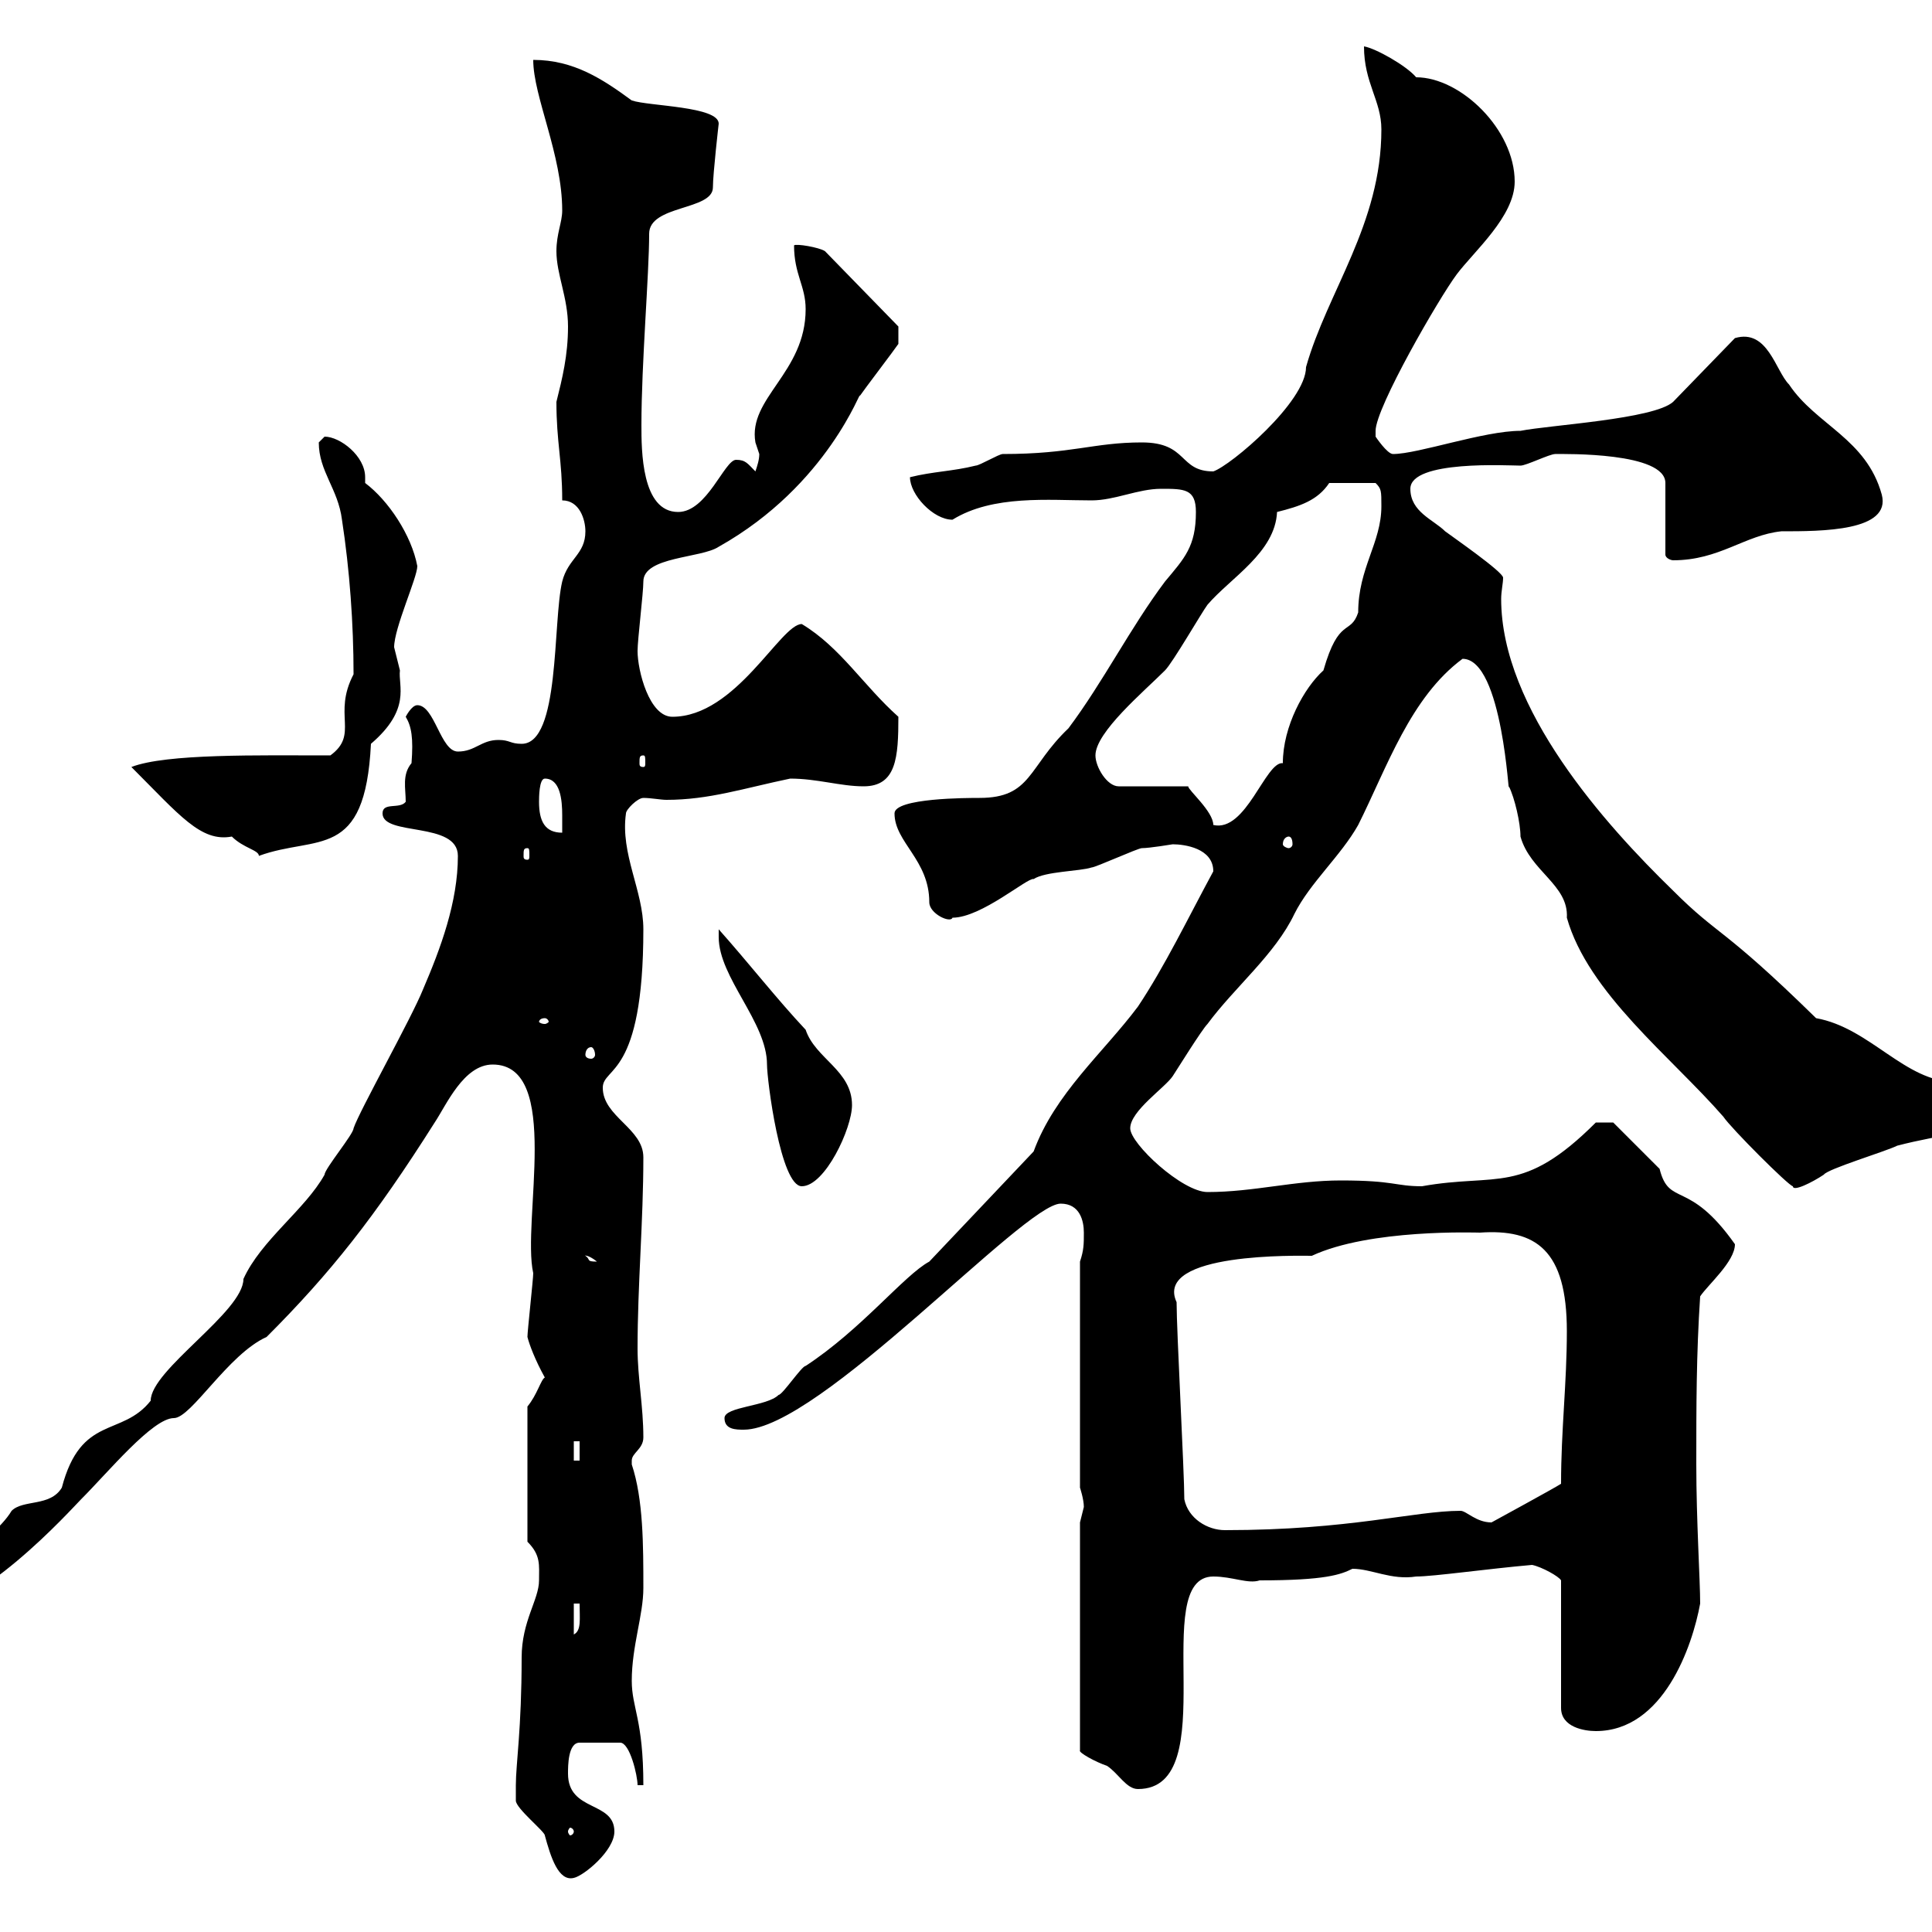 <svg xmlns="http://www.w3.org/2000/svg" xmlns:xlink="http://www.w3.org/1999/xlink" width="300" height="300"><path d="M80.10 277.20C80.10 277.80 80.10 279.60 80.10 279.60C80.10 280.80 84.60 284.40 84.60 285C85.50 288.30 86.70 292.20 89.10 291.60C90.60 291.30 95.40 287.40 95.40 284.40C95.40 279.60 88.20 281.40 88.20 275.40C88.20 274.20 88.20 270.60 90 270.60L96.30 270.60C97.80 270.60 99 275.70 99 277.20L99.90 277.20C99.90 267 98.10 265.20 98.10 261C98.10 255.60 99.90 250.80 99.90 246.60C99.90 240 99.90 232.80 98.10 227.40C98.10 227.40 98.10 227.40 98.10 226.80C98.10 225.60 99.90 225 99.90 223.20C99.90 218.40 99 213.90 99 209.40C99 199.50 99.90 189.60 99.90 179.70C99.90 175.20 93.60 173.40 93.60 168.90C93.60 165.60 99.90 167.40 99.90 144.30C99.90 138.30 96.30 132.60 97.20 126.30C97.20 125.70 99 123.90 99.90 123.90C101.10 123.90 102.60 124.20 103.50 124.20C110.10 124.20 115.50 122.40 122.70 120.90C126.90 120.90 130.50 122.10 134.10 122.10C139.20 122.10 139.50 117.60 139.50 111.30C134.10 106.50 130.50 100.50 124.50 96.90C121.20 96.90 114.30 111.30 104.40 111.30C100.80 111.30 99 104.10 99 101.10C99 99.30 99.90 92.10 99.90 90.30C99.90 86.40 108.90 86.70 111.60 84.90C128.70 75.30 133.80 60 133.50 61.50C134.10 60.60 138.90 54.30 139.50 53.40L139.50 50.70L128.10 39C127.20 38.40 123.60 37.80 123.30 38.10C123.30 42.60 125.10 44.40 125.10 48C125.10 57.90 116.10 61.80 117.30 68.70C117.30 68.70 117.90 70.50 117.90 70.50C117.90 71.40 117.60 72.30 117.30 73.20C116.10 72 115.80 71.40 114.30 71.40C112.50 71.40 109.80 79.50 105.30 79.50C99.60 79.50 99.60 69.90 99.60 66C99.60 56.40 100.80 42.60 100.80 36.30C100.80 31.80 110.70 32.70 110.70 29.10C110.70 27 111.60 19.20 111.60 19.20C111.60 16.50 100.80 16.50 98.10 15.60C93.60 12.30 89.10 9.30 82.80 9.30C82.80 15 87.30 24 87.30 32.70C87.30 34.50 86.40 36.30 86.40 39C86.40 42.60 88.20 46.20 88.20 50.70C88.20 55.20 87.30 58.80 86.40 62.40C86.40 68.70 87.30 71.40 87.30 77.70C90 77.70 90.90 80.70 90.90 82.50C90.90 86.10 88.20 86.70 87.30 90.30C85.80 96.60 87 115.50 81 115.50C79.20 115.50 79.20 114.90 77.40 114.90C74.70 114.90 73.80 116.70 71.10 116.70C68.40 116.70 67.50 109.50 64.80 109.50C63.90 109.50 63 111.30 63 111.30C63.90 112.80 64.20 114.60 63.90 118.50C62.40 120.30 63 122.40 63 124.50C62.10 125.70 59.40 124.50 59.40 126.30C59.40 129.90 71.10 127.50 71.10 132.90C71.10 140.10 68.40 147.30 65.70 153.60C63.90 158.10 55.80 172.50 54.90 175.20C54.90 176.10 50.40 181.50 50.40 182.40C47.40 187.80 40.50 192.60 37.80 198.60C37.80 203.70 23.40 212.70 23.40 217.50C18.90 223.20 12.60 219.60 9.60 231C7.80 234 3.60 232.80 1.80 234.60C-1.20 239.70-13.80 246.90-13.80 250.80C-3.60 250.80 11.10 234.30 12.60 232.80C16.80 228.60 23.70 220.20 27 220.20C29.70 220.20 35.40 210.30 41.40 207.60C51.30 197.70 58.20 189 67.50 174.30C69.30 171.60 72 165.30 76.50 165.30C87.30 165.30 81 189.60 82.80 197.70C82.80 198.60 81.90 206.70 81.90 207.60C82.20 208.80 83.10 211.20 84.60 213.90C84 214.20 83.40 216.60 81.90 218.40L81.90 239.40C84 241.50 83.70 243 83.70 245.40C83.70 248.40 81 251.70 81 257.40C81 268.50 80.10 273.90 80.10 277.20ZM89.10 284.40C89.10 284.70 88.80 285 88.50 285C88.50 285 88.20 284.70 88.20 284.40C88.20 284.10 88.50 283.80 88.50 283.80C88.80 283.80 89.10 284.10 89.10 284.40ZM167.70 236.40L167.70 271.80C167.40 272.10 170.10 273.60 171.90 274.20C173.70 275.40 174.90 277.80 176.70 277.80C190.20 277.80 178.20 244.80 188.40 244.80C191.40 244.80 193.80 246 195.60 245.40C205.80 245.40 208.20 244.50 210 243.60C213 243.60 216 245.40 219.90 244.80C222.60 244.80 231 243.60 237.90 243C239.40 243.30 242.10 244.80 242.40 245.40L242.40 265.20C242.40 268.20 246 268.80 247.80 268.80C258.30 268.80 262.80 255.60 264 249C264 245.40 263.40 236.10 263.40 227.40C263.40 218.40 263.40 210.30 264 201.30C265.20 199.50 269.40 195.90 269.40 193.20C262.20 183 259.20 187.50 257.70 181.50C255.90 179.70 250.50 174.30 250.50 174.30L247.80 174.30C236.40 185.70 232.50 182.10 220.80 184.20C216.60 184.20 216.60 183.30 208.20 183.30C201 183.30 194.70 185.10 187.50 185.10C183.60 185.10 175.50 177.60 175.50 175.20C175.50 172.50 180.90 168.90 182.10 167.10C182.70 166.20 186.60 159.90 187.50 159C191.70 153.30 198 148.20 201 141.90C203.40 137.10 208.20 132.90 210.90 128.10C215.40 119.10 219 108.30 227.10 102.30C233.40 102.30 234.30 124.80 234.30 122.10C235.20 123.90 236.10 127.80 236.10 129.90C237.60 135.30 243.60 137.40 243.30 142.50C246.60 154.20 259.50 164.10 267.60 173.40C268.80 175.20 277.80 184.20 278.40 184.20C278.40 185.10 281.40 183.60 283.20 182.40C283.80 181.50 292.80 178.80 294.60 177.90C301.50 176.10 307.20 175.80 313.80 173.40C310.80 173.40 306.90 172.50 303.60 168C295.80 168 290.40 159.60 282 158.10C267.30 143.70 267 145.50 259.80 138.30C249.30 128.10 233.10 110.10 233.10 93C233.10 91.80 233.40 90.60 233.40 89.70C233.40 88.80 225.60 83.40 224.40 82.50C222.60 80.70 219 79.50 219 75.90C219 71.40 234.30 72.30 236.10 72.30C237 72.30 240.60 70.50 241.50 70.50C243 70.50 258.60 70.20 258.60 75L258.60 86.10C258.60 86.70 259.50 87 259.80 87C267 87 270.90 83.10 276.60 82.50C282.90 82.50 293.70 82.50 292.20 76.80C289.80 68.10 282 66 277.80 59.70C275.70 57.60 274.50 51 269.40 52.50L259.80 62.40C256.80 65.10 240.60 66 236.10 66.90C230.40 66.90 220.20 70.50 216.30 70.50C215.40 70.50 213.60 67.80 213.60 67.80C213.60 67.80 213.60 66.90 213.60 66.90C213.60 63.30 223.50 46.20 226.20 42.60C228.90 39 235.20 33.60 235.20 28.20C235.20 20.10 226.80 12 219.90 12C218.40 10.20 213.60 7.50 211.80 7.20C211.80 12.90 214.50 15.60 214.50 20.10C214.50 34.80 206.10 45.30 202.80 57C202.80 62.40 191.10 72.30 188.40 73.20C183 73.20 184.50 68.70 177.30 68.70C169.80 68.70 166.50 70.50 155.70 70.50C155.10 70.50 152.10 72.30 151.50 72.30C147.90 73.20 144.90 73.20 141.30 74.10C141.30 76.80 144.90 80.70 147.90 80.70C154.20 76.80 162.90 77.70 169.50 77.70C173.10 77.70 176.70 75.90 180.30 75.90C183.90 75.90 185.70 75.90 185.70 79.50C185.70 84.90 183.90 86.70 180.90 90.30C175.50 97.50 171.30 105.90 165.90 113.10C159.60 119.10 160.20 123.90 152.10 123.90C150.30 123.90 138.90 123.90 138.90 126.30C138.90 130.80 144.30 133.50 144.30 140.10C144.30 141.90 147.60 143.40 147.90 142.50C152.40 142.50 159.60 136.20 160.50 136.50C162.30 135.30 167.70 135.30 169.50 134.70C170.10 134.70 176.70 131.70 177.30 131.70C178.50 131.70 182.10 131.10 182.10 131.10C183.90 131.10 188.40 131.70 188.40 135.30C184.50 142.50 180.90 150 176.70 156.30C171.30 163.50 163.80 169.80 160.50 178.80L144.30 195.90C140.40 198 133.80 206.40 125.10 212.10C124.50 212.10 121.50 216.60 120.90 216.60C119.10 218.40 112.50 218.40 112.50 220.20C112.50 222 114.30 222 115.50 222C127.20 222 159 186.90 164.70 186.90C167.70 186.90 168.30 189.60 168.30 191.40C168.30 193.20 168.30 194.10 167.70 195.90L167.70 231C167.70 231 168.30 232.80 168.30 234C168.30 234 167.70 236.40 167.70 236.40ZM89.10 249L90 249C90 251.40 90.30 253.20 89.10 253.80ZM183.90 232.80C183.90 228.60 182.70 206.70 182.70 202.20C179.10 194.40 201.90 195 203.70 195C212.70 190.80 229.20 191.40 229.80 191.40C238.50 190.80 243.30 194.10 243.30 206.70C243.30 214.80 242.40 222 242.40 230.40C241.50 231 231.60 236.40 231.60 236.40C229.20 236.40 227.70 234.60 226.80 234.60C219.60 234.60 209.70 237.60 190.20 237.60C187.50 237.60 184.50 235.80 183.90 232.80ZM89.10 223.80L90 223.80L90 226.80L89.10 226.80ZM90.90 195C90.60 195 91.20 194.70 92.70 195.90C90.90 195.90 91.80 195.60 90.90 195ZM111.60 145.50C111.60 151.80 119.10 158.70 119.10 165.30C119.10 167.70 121.20 184.20 124.50 184.20C128.10 184.20 132.30 175.20 132.30 171.60C132.30 166.20 126.60 164.40 125.10 159.90C120.60 155.10 116.40 149.70 111.60 144.30C111.60 144.30 111.60 145.50 111.60 145.50ZM91.80 162.60C92.10 162.60 92.40 163.20 92.40 163.80C92.40 164.10 92.10 164.40 91.80 164.40C91.20 164.40 90.90 164.10 90.90 163.80C90.90 163.20 91.20 162.60 91.80 162.60ZM84.60 158.10C84.90 158.10 85.20 158.40 85.20 158.70C85.20 158.70 84.90 159 84.60 159C84 159 83.70 158.70 83.70 158.70C83.70 158.40 84 158.10 84.60 158.10ZM20.40 119.10C27.90 126.60 31.20 130.80 36 129.90C37.80 131.70 40.20 132 40.20 132.90C49.20 129.60 56.70 133.80 57.60 115.50C63.90 110.10 61.80 106.50 62.10 104.10C62.10 104.10 61.20 100.50 61.20 100.50C61.20 97.50 64.80 89.70 64.80 87.90C63.90 83.10 60.30 77.70 56.70 75C56.70 74.40 56.70 74.40 56.70 74.10C56.70 70.80 52.80 67.80 50.40 67.80C50.40 67.80 49.50 68.70 49.50 68.70C49.50 73.20 52.50 75.90 53.10 80.70C54.30 88.50 54.90 96.90 54.90 104.70C51.60 111 55.80 114 51.30 117.30C40.20 117.30 25.80 117 20.40 119.10ZM81.90 131.70C82.20 131.70 82.20 132 82.20 132.90C82.20 133.20 82.20 133.50 81.90 133.50C81.30 133.50 81.30 133.20 81.30 132.90C81.30 132 81.30 131.70 81.90 131.70ZM200.10 129.90C200.40 129.90 200.70 130.20 200.70 131.10C200.70 131.40 200.40 131.70 200.10 131.70C199.80 131.70 199.20 131.40 199.20 131.10C199.20 130.20 199.80 129.90 200.10 129.90ZM83.70 124.50C83.70 123.90 83.70 120.90 84.60 120.90C87 120.90 87.30 124.20 87.30 126.60C87.30 127.80 87.30 129 87.30 129.30C84.60 129.30 83.70 127.50 83.70 124.50ZM170.10 117.30C170.10 113.70 177.60 107.40 180.90 104.10C182.10 102.90 186.60 95.10 187.50 93.90C191.10 89.70 198 85.80 198.30 79.50C201.90 78.60 204.60 77.70 206.40 75L213.60 75C214.50 75.90 214.50 76.20 214.50 78.60C214.50 84.30 210.90 88.20 210.90 95.10C209.70 98.70 207.90 95.70 205.50 104.10C202.50 106.80 199.20 112.80 199.20 118.50C196.50 118.20 193.50 129.30 188.40 128.10C188.40 126 184.50 122.70 184.50 122.10L173.70 122.10C171.90 122.10 170.10 119.10 170.10 117.30ZM99.90 117.30C100.20 117.30 100.20 117.60 100.20 118.50C100.20 118.80 100.20 119.10 99.90 119.10C99.30 119.10 99.30 118.80 99.30 118.50C99.30 117.60 99.30 117.30 99.90 117.30Z"/></svg>